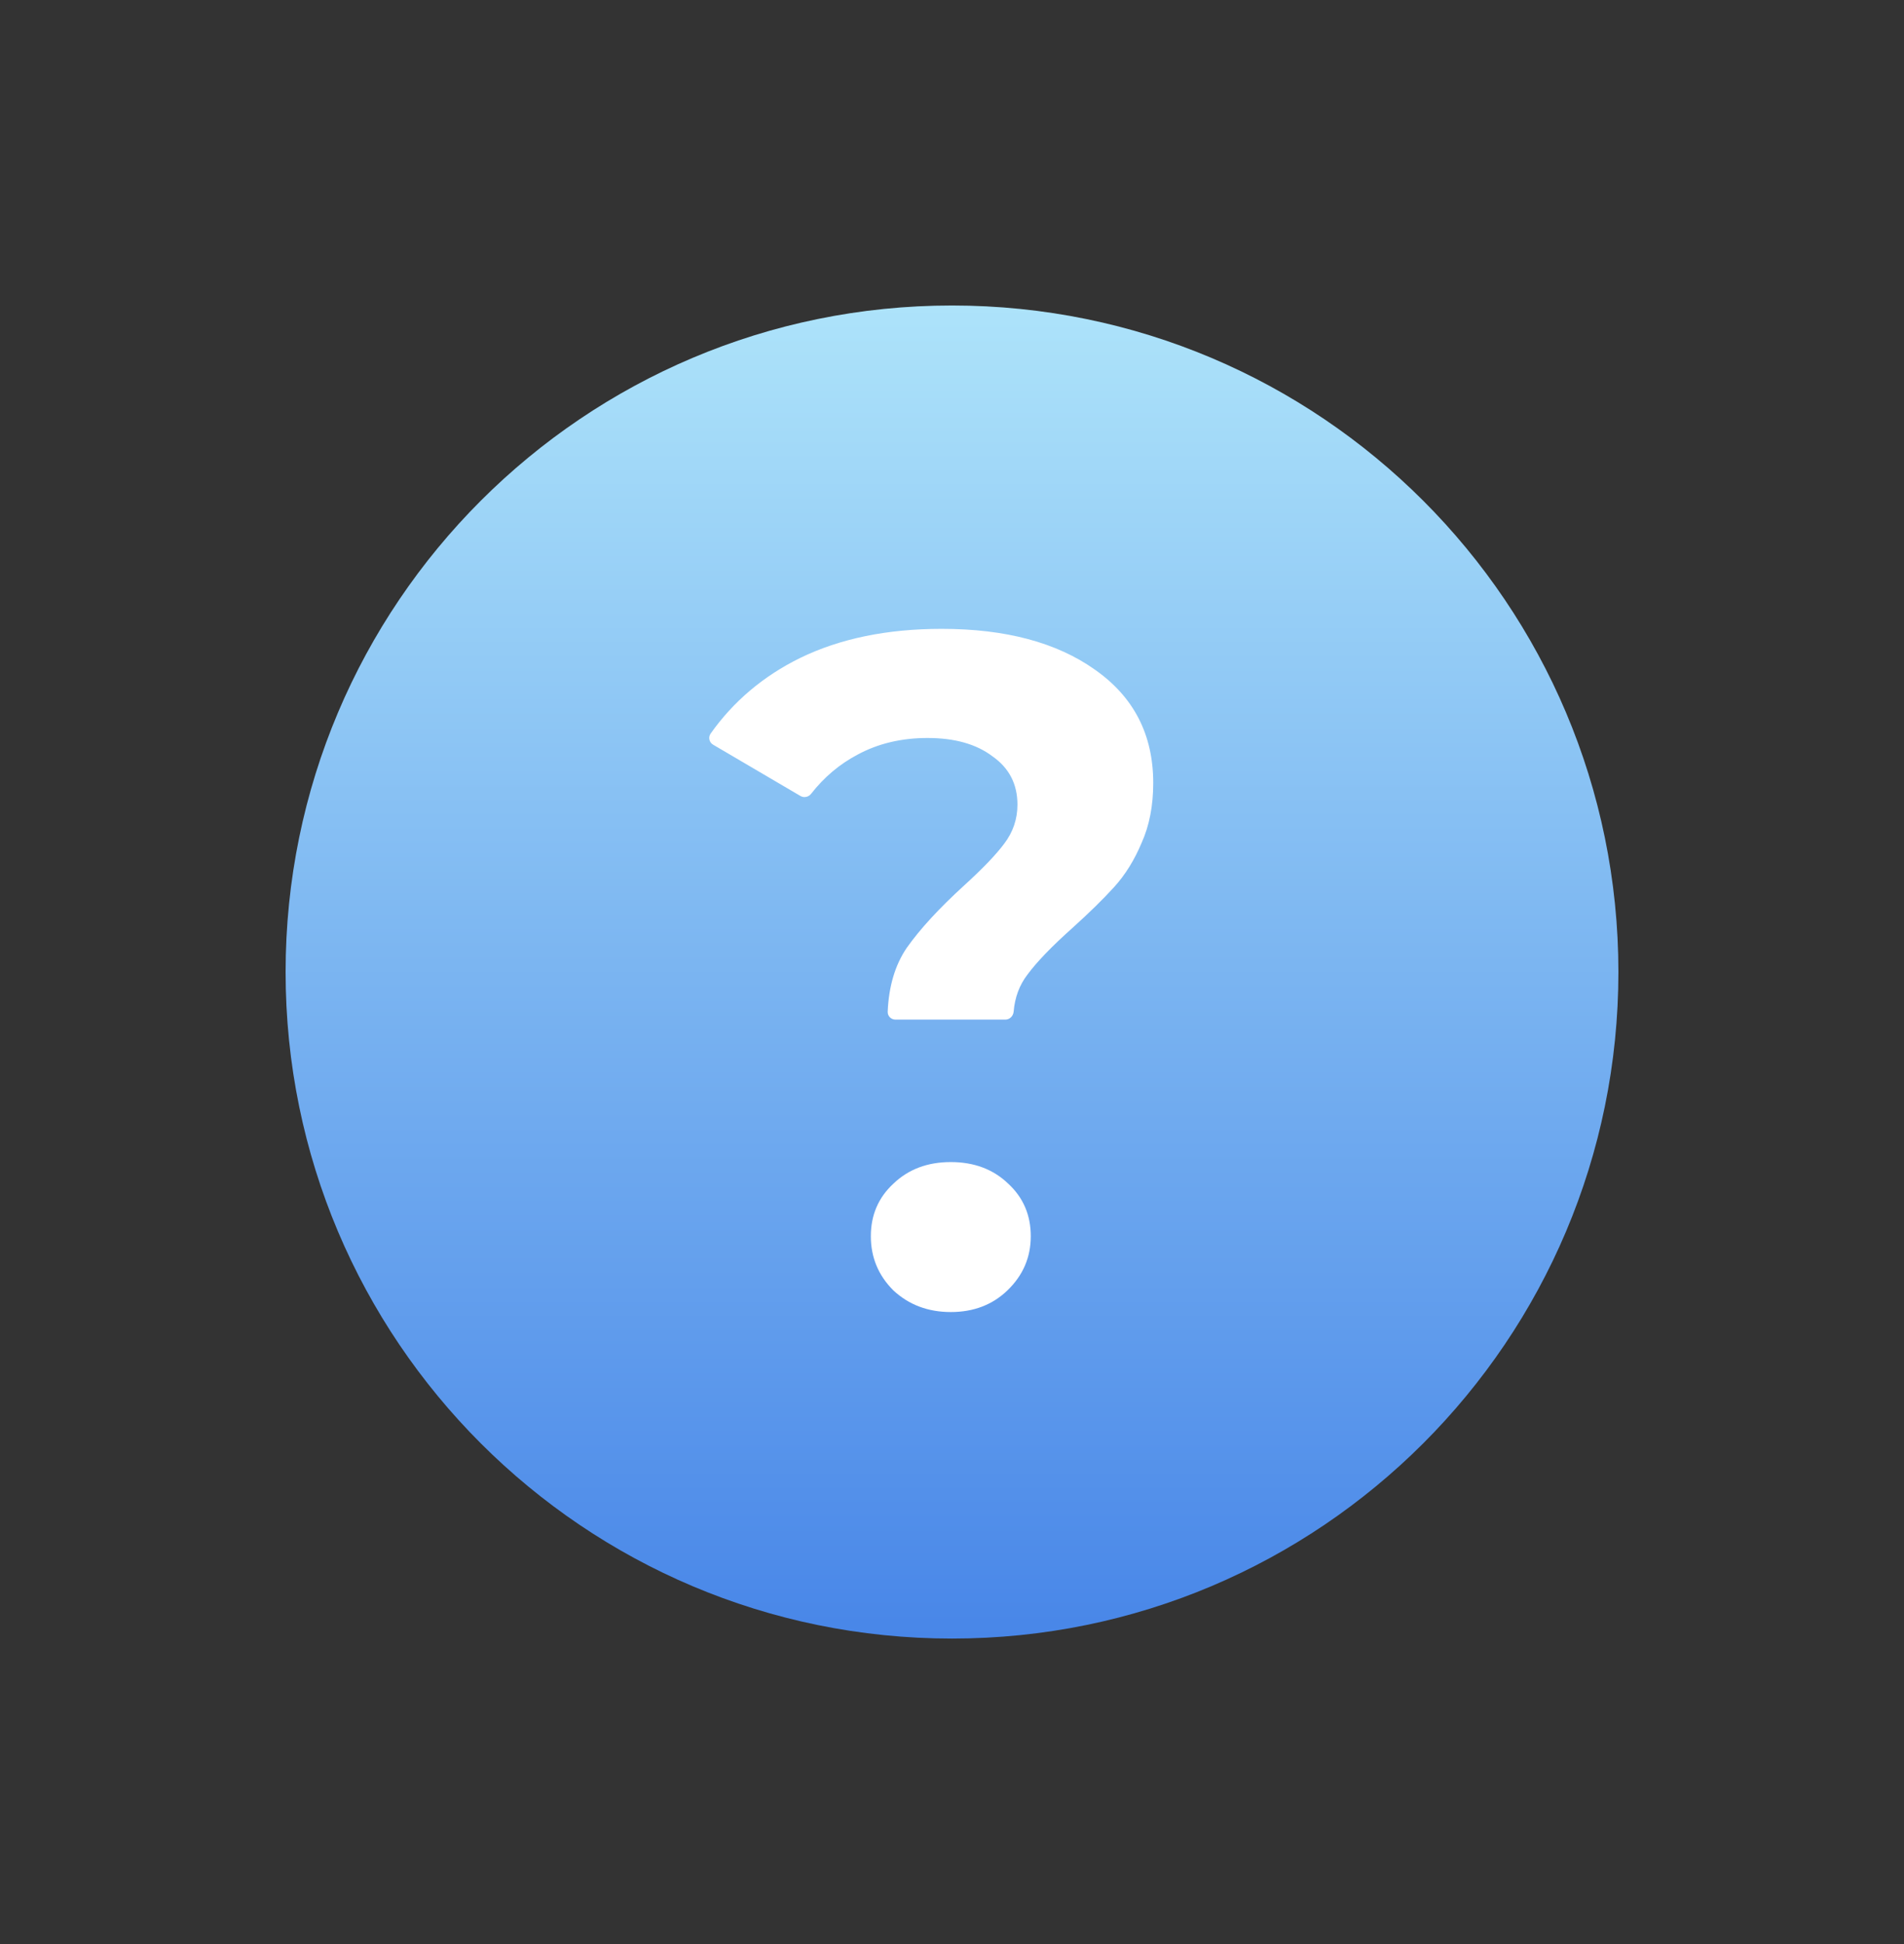 <svg width="48" height="49" viewBox="0 0 48 49" fill="none" xmlns="http://www.w3.org/2000/svg">
<rect x="0" y="0" width="48" height="49" fill="#333333" stroke="none"/>
<path d="M40.8 24.5C40.8 33.779 33.279 41.3 24 41.3C14.722 41.3 7.2 33.779 7.2 24.5C7.2 15.222 14.722 7.7 24 7.7C33.279 7.7 40.8 15.222 40.8 24.5Z" fill="url(#paint0_linear_77694_6768)"/>
<path d="M22.574 25.699C22.464 25.699 22.374 25.61 22.379 25.499C22.406 24.86 22.565 24.325 22.857 23.893C23.193 23.417 23.676 22.892 24.306 22.318C24.768 21.898 25.104 21.548 25.314 21.268C25.538 20.974 25.65 20.645 25.65 20.281C25.65 19.763 25.44 19.357 25.02 19.063C24.614 18.755 24.068 18.601 23.382 18.601C22.724 18.601 22.136 18.741 21.618 19.021C21.166 19.26 20.775 19.589 20.447 20.009C20.383 20.09 20.269 20.115 20.18 20.063L17.978 18.77C17.879 18.713 17.849 18.584 17.915 18.49C18.489 17.678 19.241 17.043 20.169 16.585C21.177 16.095 22.367 15.85 23.739 15.85C25.349 15.85 26.637 16.193 27.603 16.879C28.583 17.565 29.073 18.517 29.073 19.735C29.073 20.309 28.975 20.813 28.779 21.247C28.597 21.681 28.366 22.052 28.086 22.36C27.82 22.654 27.47 22.997 27.036 23.389C26.518 23.851 26.14 24.243 25.902 24.565C25.701 24.826 25.584 25.138 25.554 25.499C25.544 25.609 25.456 25.699 25.345 25.699H22.574ZM23.97 33.07C23.396 33.07 22.913 32.888 22.521 32.524C22.143 32.146 21.954 31.691 21.954 31.159C21.954 30.627 22.143 30.186 22.521 29.836C22.899 29.472 23.382 29.29 23.97 29.29C24.558 29.29 25.041 29.472 25.419 29.836C25.797 30.186 25.986 30.627 25.986 31.159C25.986 31.691 25.79 32.146 25.398 32.524C25.02 32.888 24.544 33.07 23.97 33.07Z" fill="white"/>
<defs>
<linearGradient id="paint0_linear_77694_6768" x1="24" y1="7.7" x2="24" y2="41.3" gradientUnits="userSpaceOnUse">
<stop stop-color="#ADE3FA"/>
<stop offset="1" stop-color="#4886E8"/>
</linearGradient>
</defs>
</svg>
